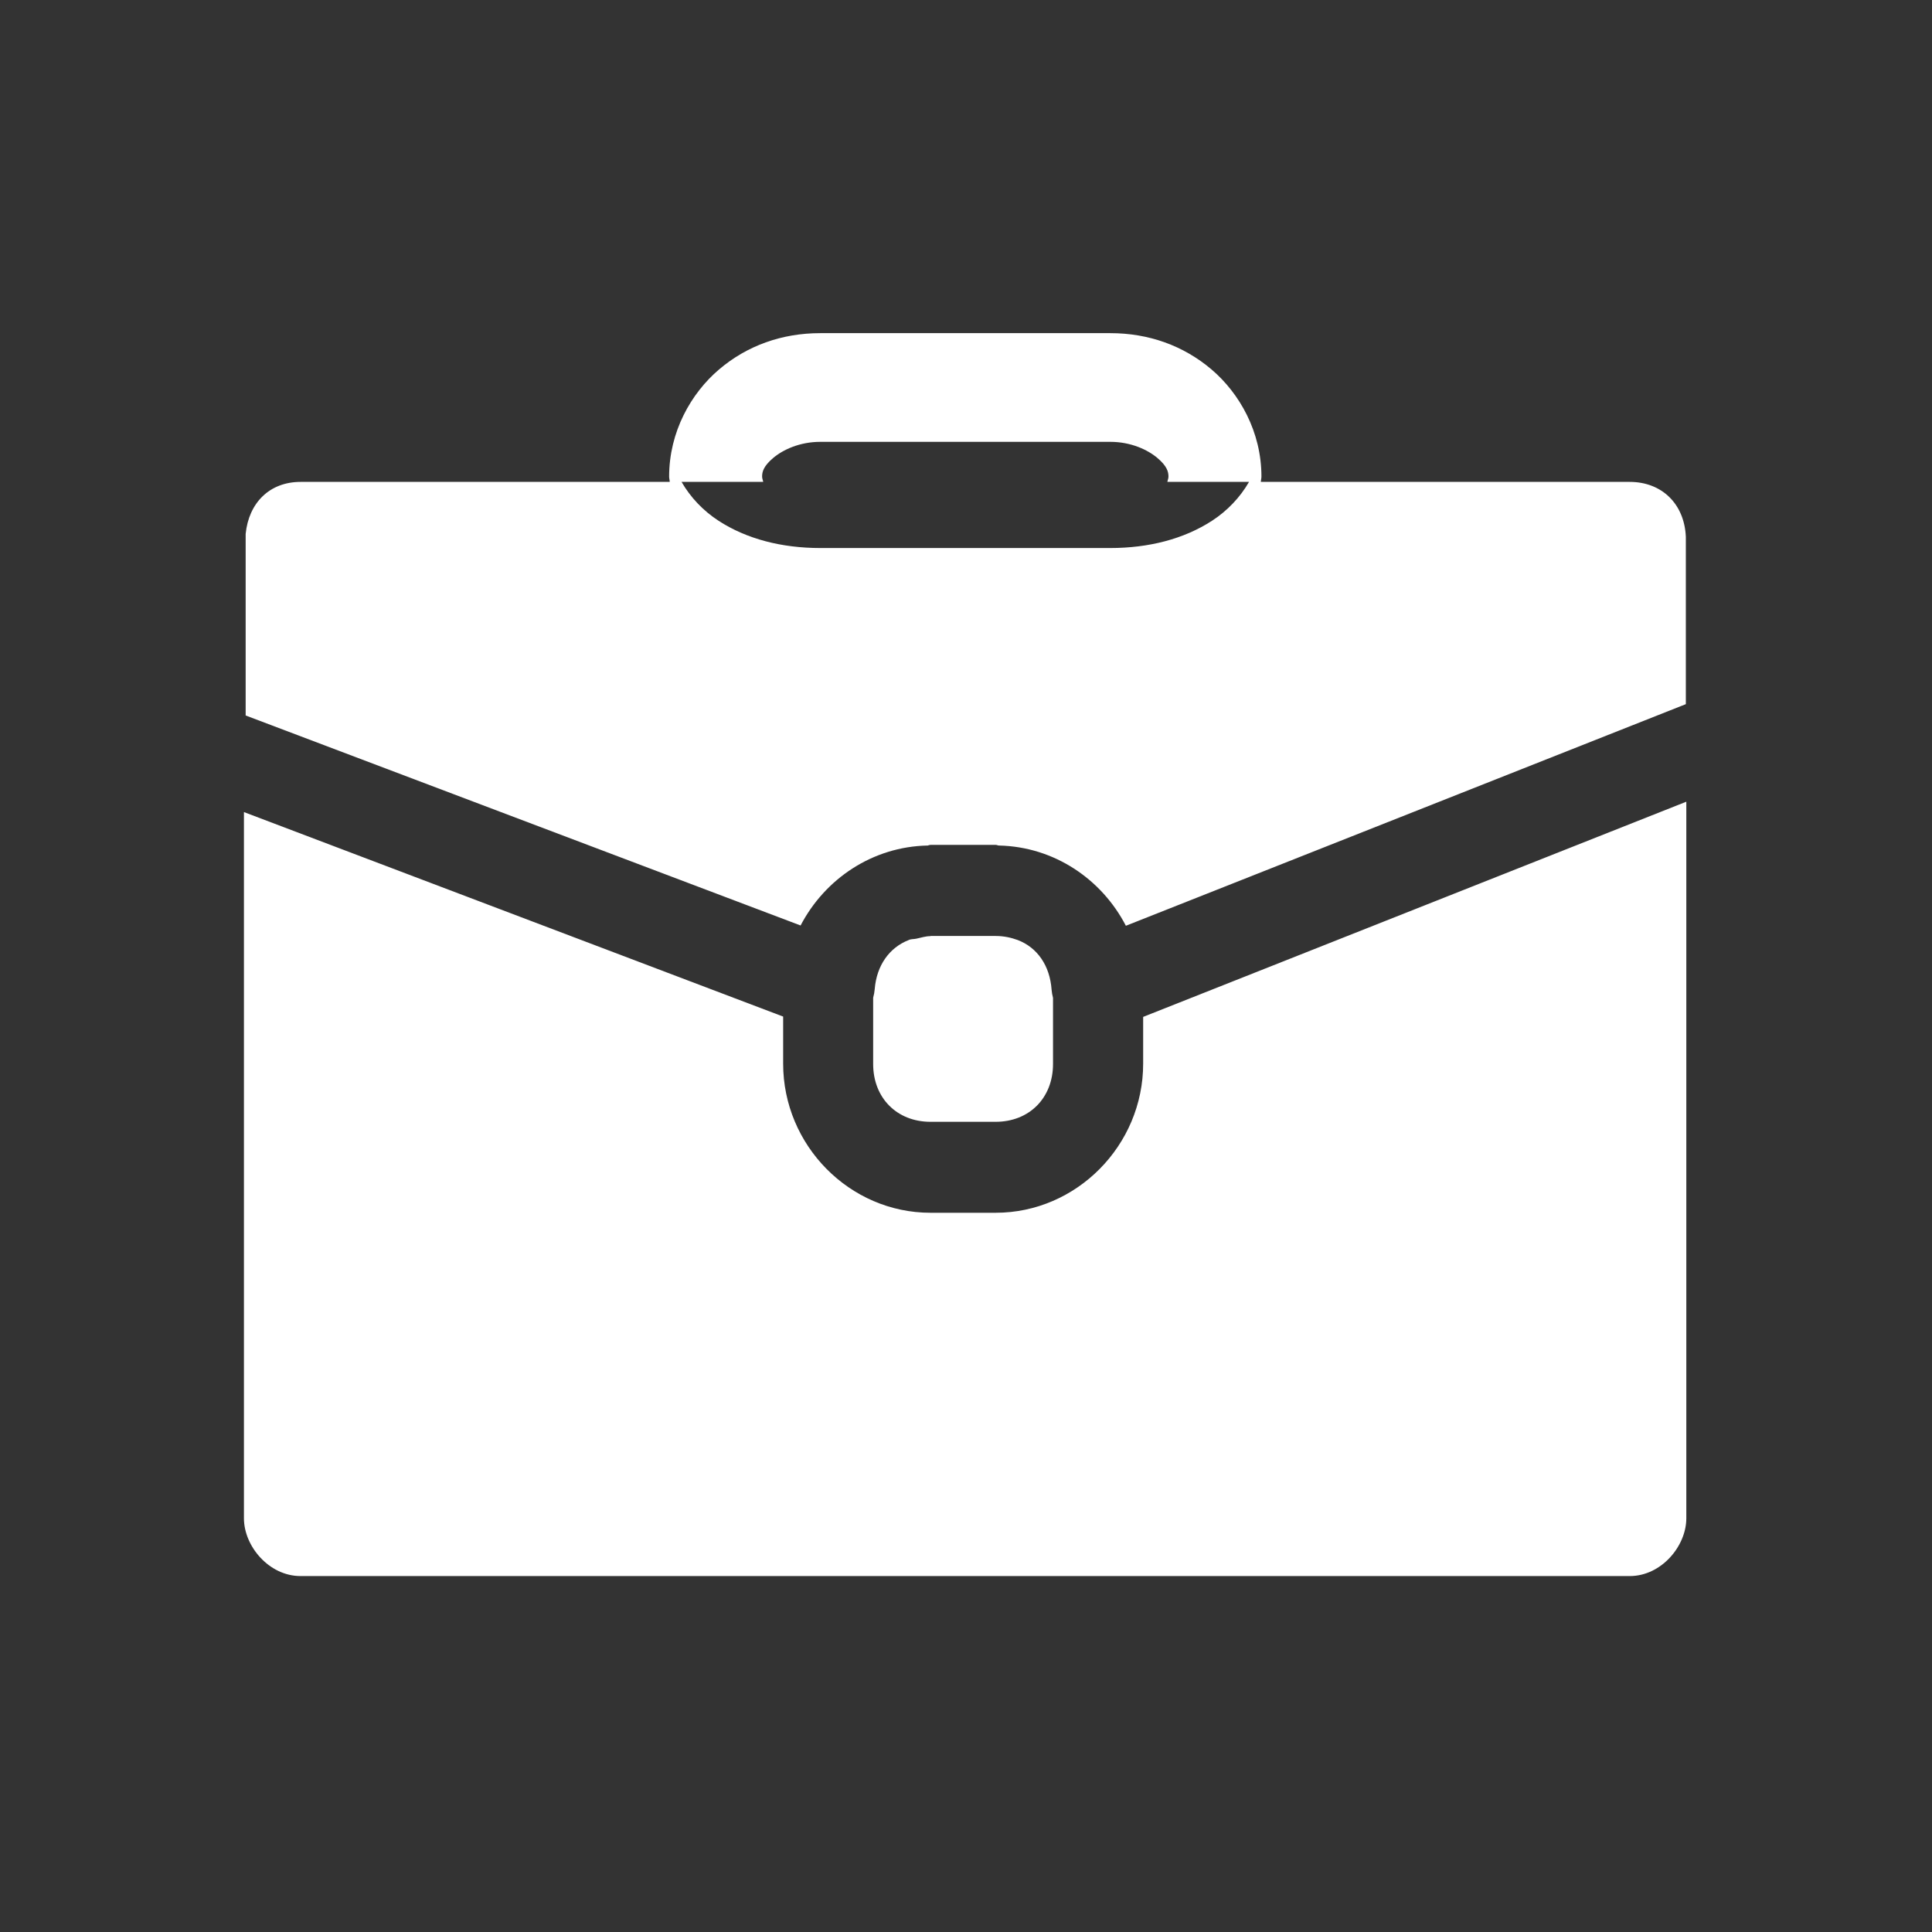 <?xml version="1.0" encoding="UTF-8"?> <svg xmlns="http://www.w3.org/2000/svg" viewBox="0 0 73.00 73.00" data-guides="{&quot;vertical&quot;:[],&quot;horizontal&quot;:[]}"><rect x="0" y="0" width="73.00" height="73.00" fill="#333333" stroke="none"/><defs></defs><path fill="#ffffff" stroke="none" fill-opacity="1" stroke-width="1" stroke-opacity="1" stroke-linecap="round" stroke-linejoin="round" id="tSvg16764d8b631" title="Path 79" d="M30.992 12.588C29.549 12.588 28.231 13.056 27.17 13.959C26.109 14.861 25.283 16.317 25.283 18.007C25.283 18.076 25.304 18.14 25.306 18.208C20.657 18.208 16.008 18.208 11.359 18.208C10.184 18.208 9.4 19 9.282 20.173C9.282 22.46 9.282 24.747 9.282 27.034C16.271 29.679 23.261 32.324 30.25 34.969C31.17 33.206 32.97 31.987 35.057 31.948C35.093 31.936 35.122 31.924 35.158 31.924C35.981 31.924 36.804 31.924 37.627 31.924C37.668 31.924 37.706 31.948 37.746 31.948C39.831 31.994 41.627 33.216 42.541 34.98C49.594 32.189 56.647 29.398 63.699 26.606C63.699 24.499 63.699 22.392 63.699 20.286C63.647 19.051 62.802 18.208 61.575 18.208C56.93 18.208 52.285 18.208 47.639 18.208C47.642 18.14 47.663 18.076 47.663 18.007C47.663 16.317 46.837 14.861 45.776 13.959C44.715 13.057 43.397 12.588 41.954 12.588C38.3 12.588 34.646 12.588 30.992 12.588ZM30.992 16.695C34.646 16.695 38.3 16.695 41.954 16.695C42.73 16.695 43.368 16.995 43.734 17.306C44.1 17.617 44.15 17.829 44.15 18.007C44.15 18.082 44.119 18.141 44.108 18.208C45.16 18.209 45.77 18.207 47.194 18.208C46.86 18.79 46.376 19.299 45.8 19.674C44.73 20.37 43.397 20.707 41.954 20.707C38.3 20.707 34.646 20.707 30.992 20.707C29.549 20.707 28.216 20.371 27.146 19.674C26.57 19.299 26.086 18.79 25.752 18.208C27.53 18.208 27.534 18.209 28.838 18.208C28.827 18.141 28.796 18.082 28.796 18.007C28.796 17.829 28.846 17.617 29.212 17.306C29.578 16.995 30.216 16.695 30.992 16.695ZM63.717 30.292C56.876 33.002 50.035 35.712 43.194 38.423C43.194 39.012 43.194 39.602 43.194 40.191C43.194 43.278 40.678 45.824 37.621 45.824C36.8 45.824 35.979 45.824 35.158 45.824C32.102 45.824 29.591 43.278 29.591 40.191C29.591 39.598 29.591 39.004 29.591 38.411C22.8 35.835 16.008 33.259 9.217 30.684C9.217 39.578 9.217 48.472 9.217 57.367C9.217 58.423 10.165 59.551 11.354 59.551C28.096 59.551 44.838 59.551 61.581 59.551C62.769 59.551 63.717 58.423 63.717 57.367C63.717 48.342 63.717 39.317 63.717 30.292ZM35.158 35.366C35.158 35.368 35.158 35.37 35.158 35.372C34.964 35.372 34.797 35.433 34.624 35.467C34.528 35.49 34.422 35.475 34.333 35.52C33.601 35.806 33.123 36.482 33.051 37.372C33.042 37.483 33.022 37.592 32.992 37.699C32.992 38.533 32.992 39.368 32.992 40.203C32.992 41.485 33.889 42.387 35.158 42.387C35.979 42.387 36.8 42.387 37.621 42.387C38.891 42.387 39.788 41.485 39.788 40.203C39.788 39.37 39.788 38.537 39.788 37.705C39.761 37.603 39.743 37.5 39.734 37.396C39.67 36.49 39.2 35.806 38.458 35.52C38.211 35.429 37.929 35.366 37.627 35.366C36.804 35.366 35.981 35.366 35.158 35.366Z"></path></svg> 